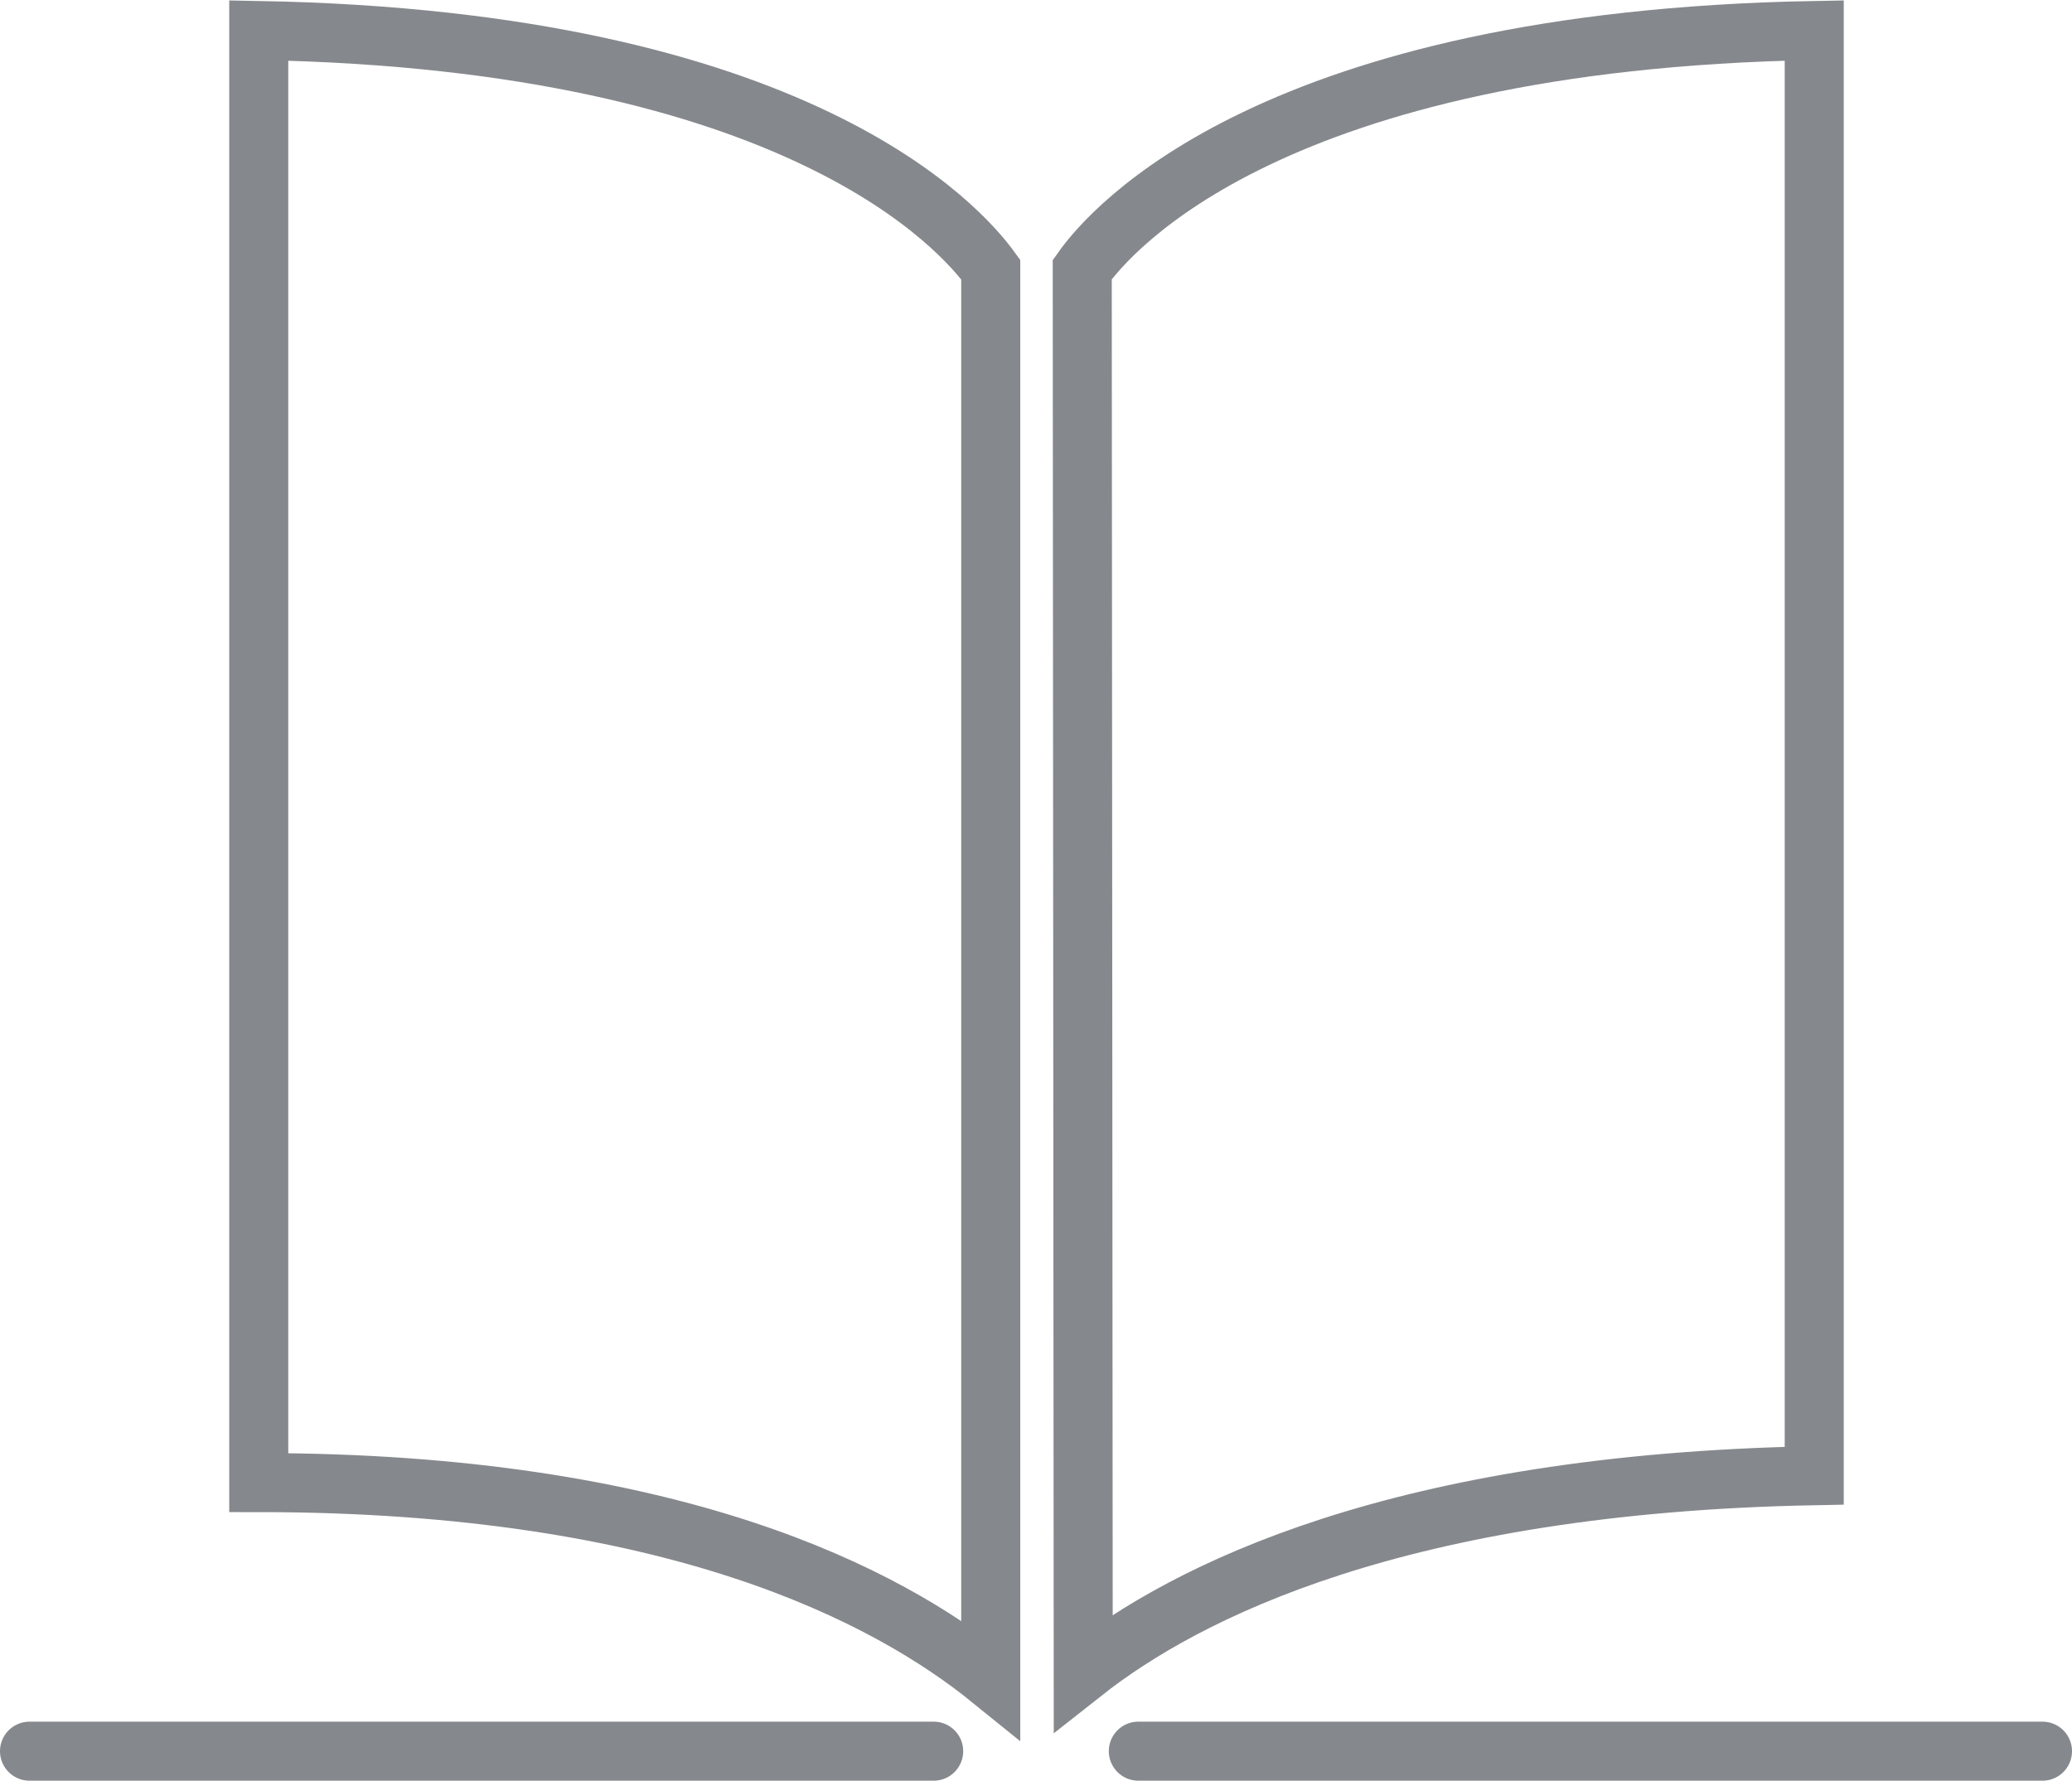 <svg xmlns="http://www.w3.org/2000/svg" width="21.06" height="18.1" viewBox="0 0 21.06 18.1"><title>icon-menu-ebooks</title><g id="Слой_2" data-name="Слой 2"><g id="ART"><path d="M11,2.74c.29-.41,1.94-2.33,7.44-2.43V15c-4.22.08-6.39,1.18-7.43,2Zm-.93,0V17.07c-1.05-.85-3.22-2-7.44-2V.31C8.13.41,9.78,2.34,10.07,2.74ZM9.49,17.8H.3m20.46,0H11.57" fill="none" stroke="#85888c" stroke-linecap="round" stroke-miterlimit="10" stroke-width="0.6"/></g></g></svg>
